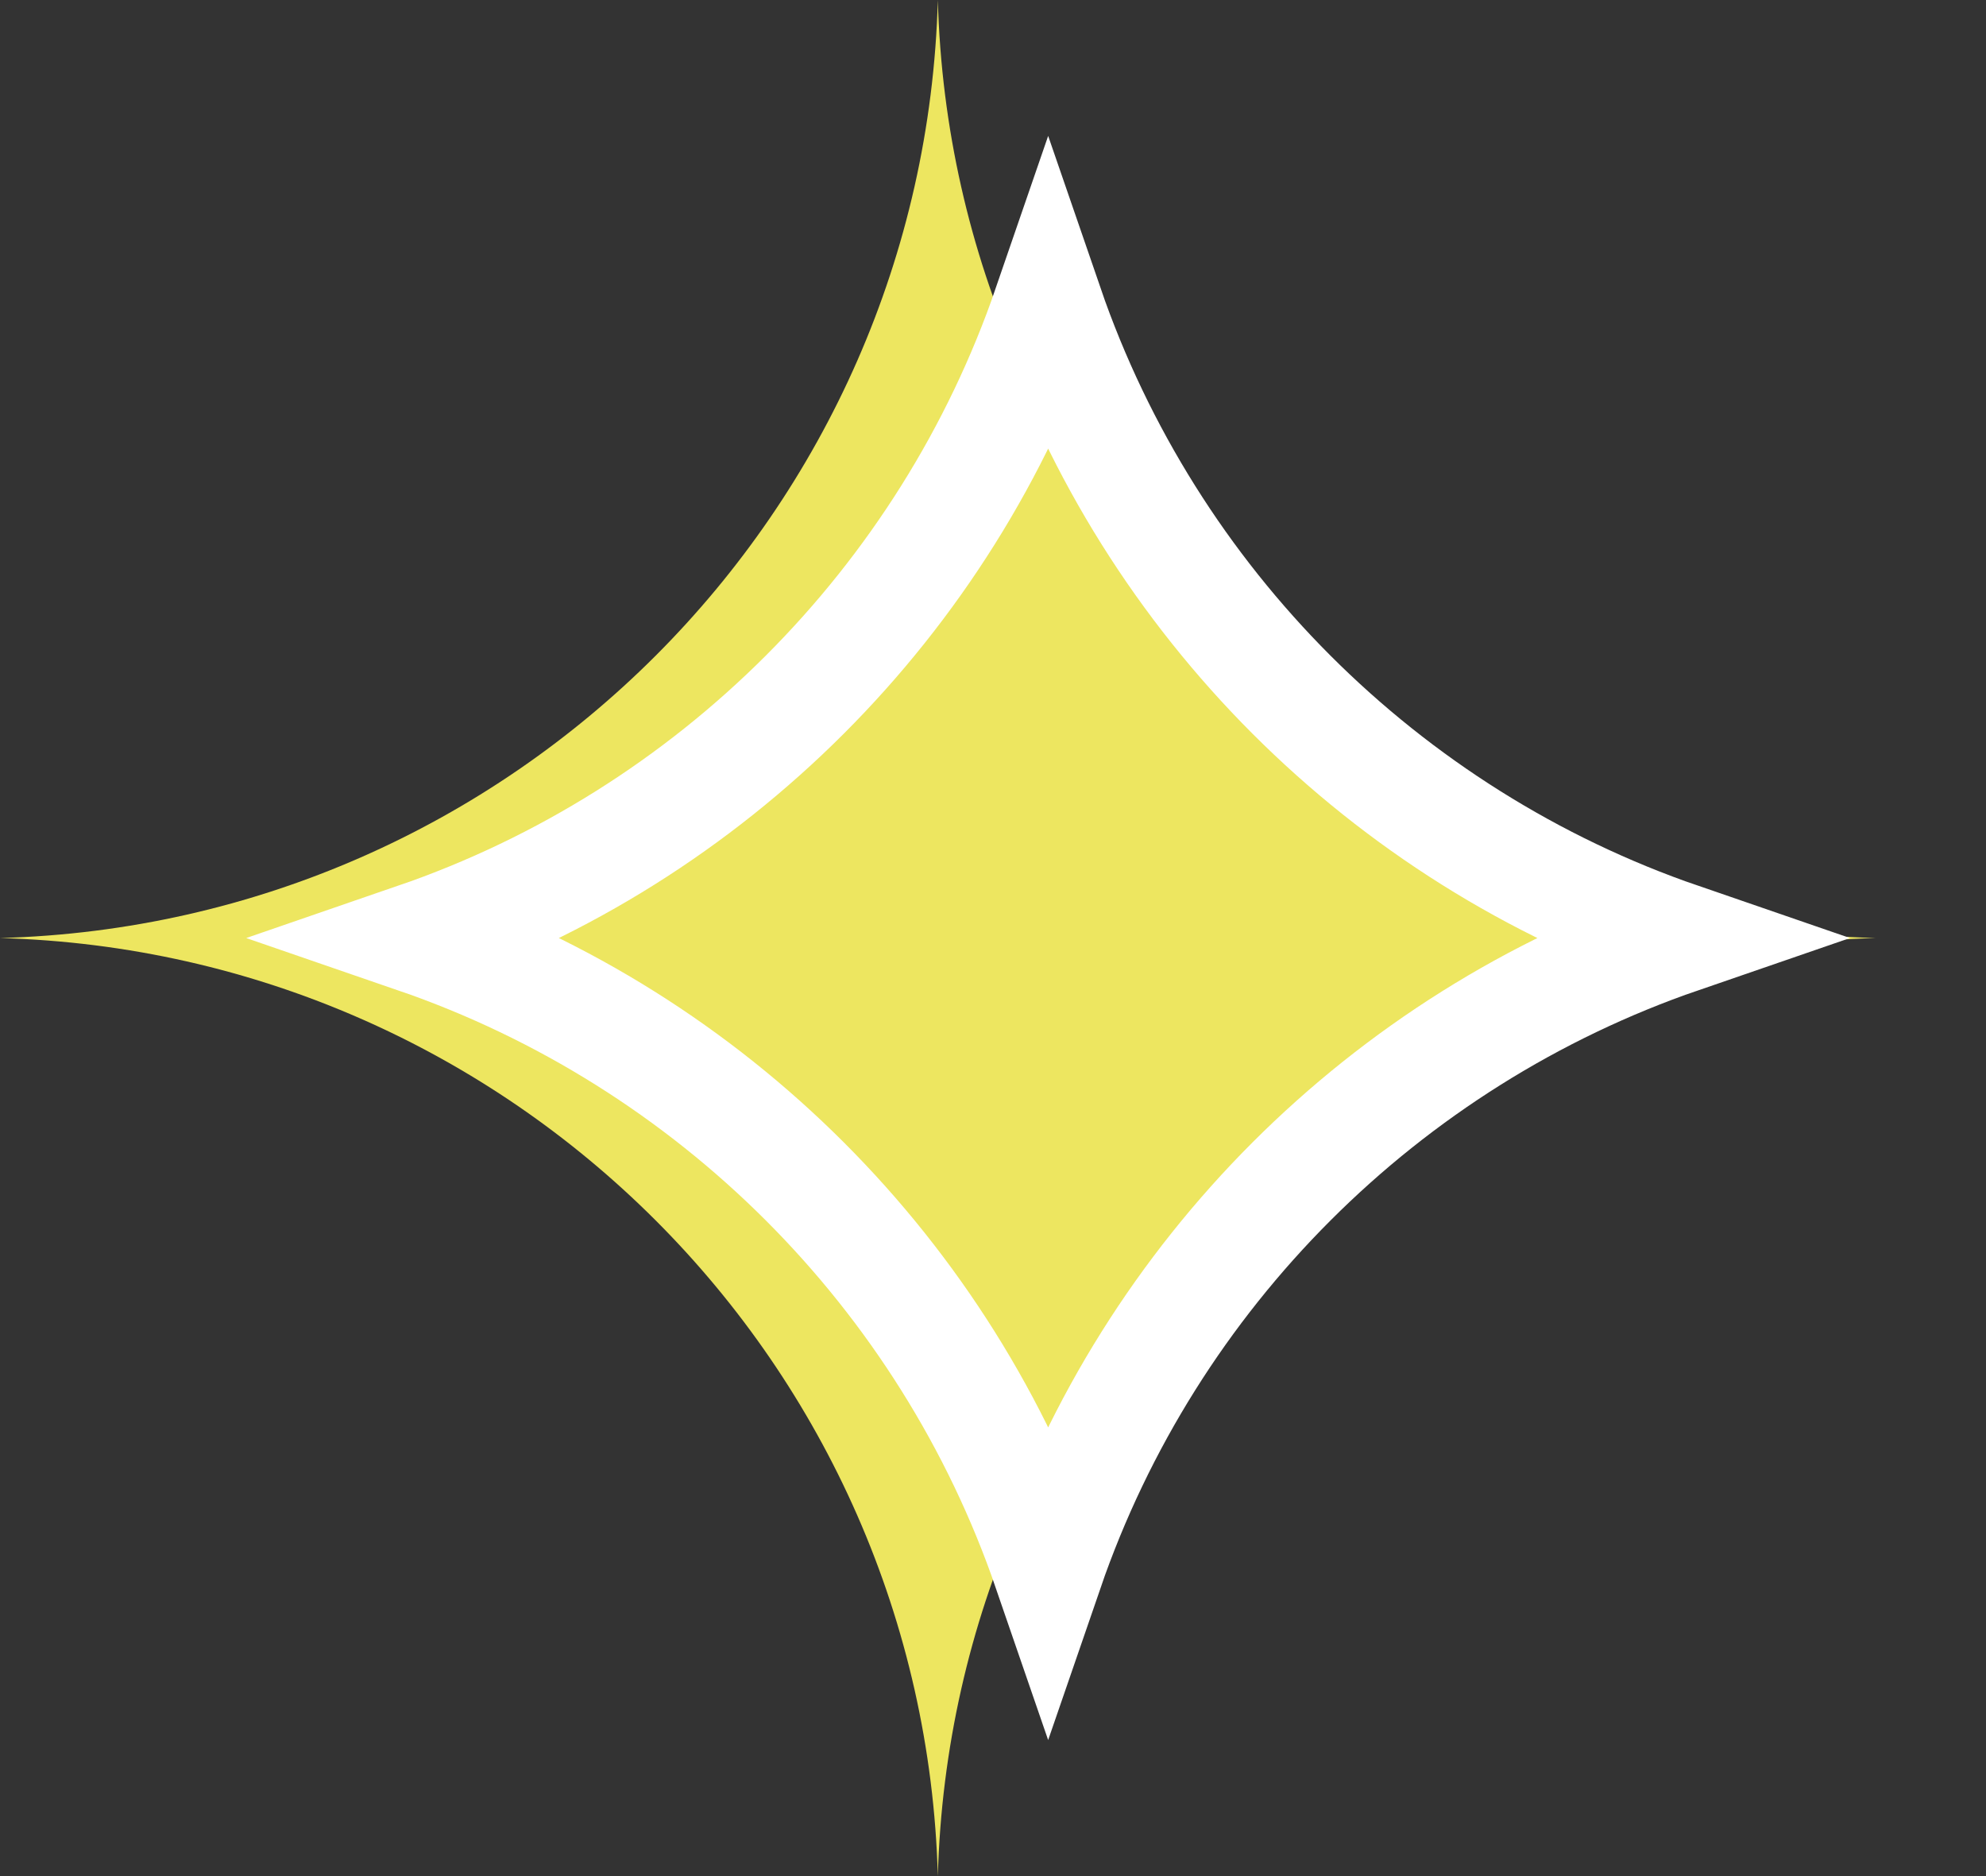 <?xml version="1.0" encoding="UTF-8"?> <svg xmlns="http://www.w3.org/2000/svg" width="18" height="17" viewBox="0 0 18 17" fill="none"><rect x="0" y="0" width="18" height="17" fill="#333333" stroke="none"/><path d="M8.5 0C8.628 4.64 12.36 8.372 17 8.5C12.36 8.628 8.628 12.36 8.5 17C8.372 12.36 4.64 8.628 0 8.5C4.64 8.372 8.372 4.64 8.5 0Z" fill="#EDE660"></path><path d="M9.5 2.768C10.424 5.453 12.546 7.576 15.231 8.5C12.547 9.424 10.424 11.547 9.5 14.231C8.576 11.546 6.453 9.424 3.768 8.5C6.453 7.576 8.576 5.453 9.5 2.768Z" stroke="white"></path></svg> 